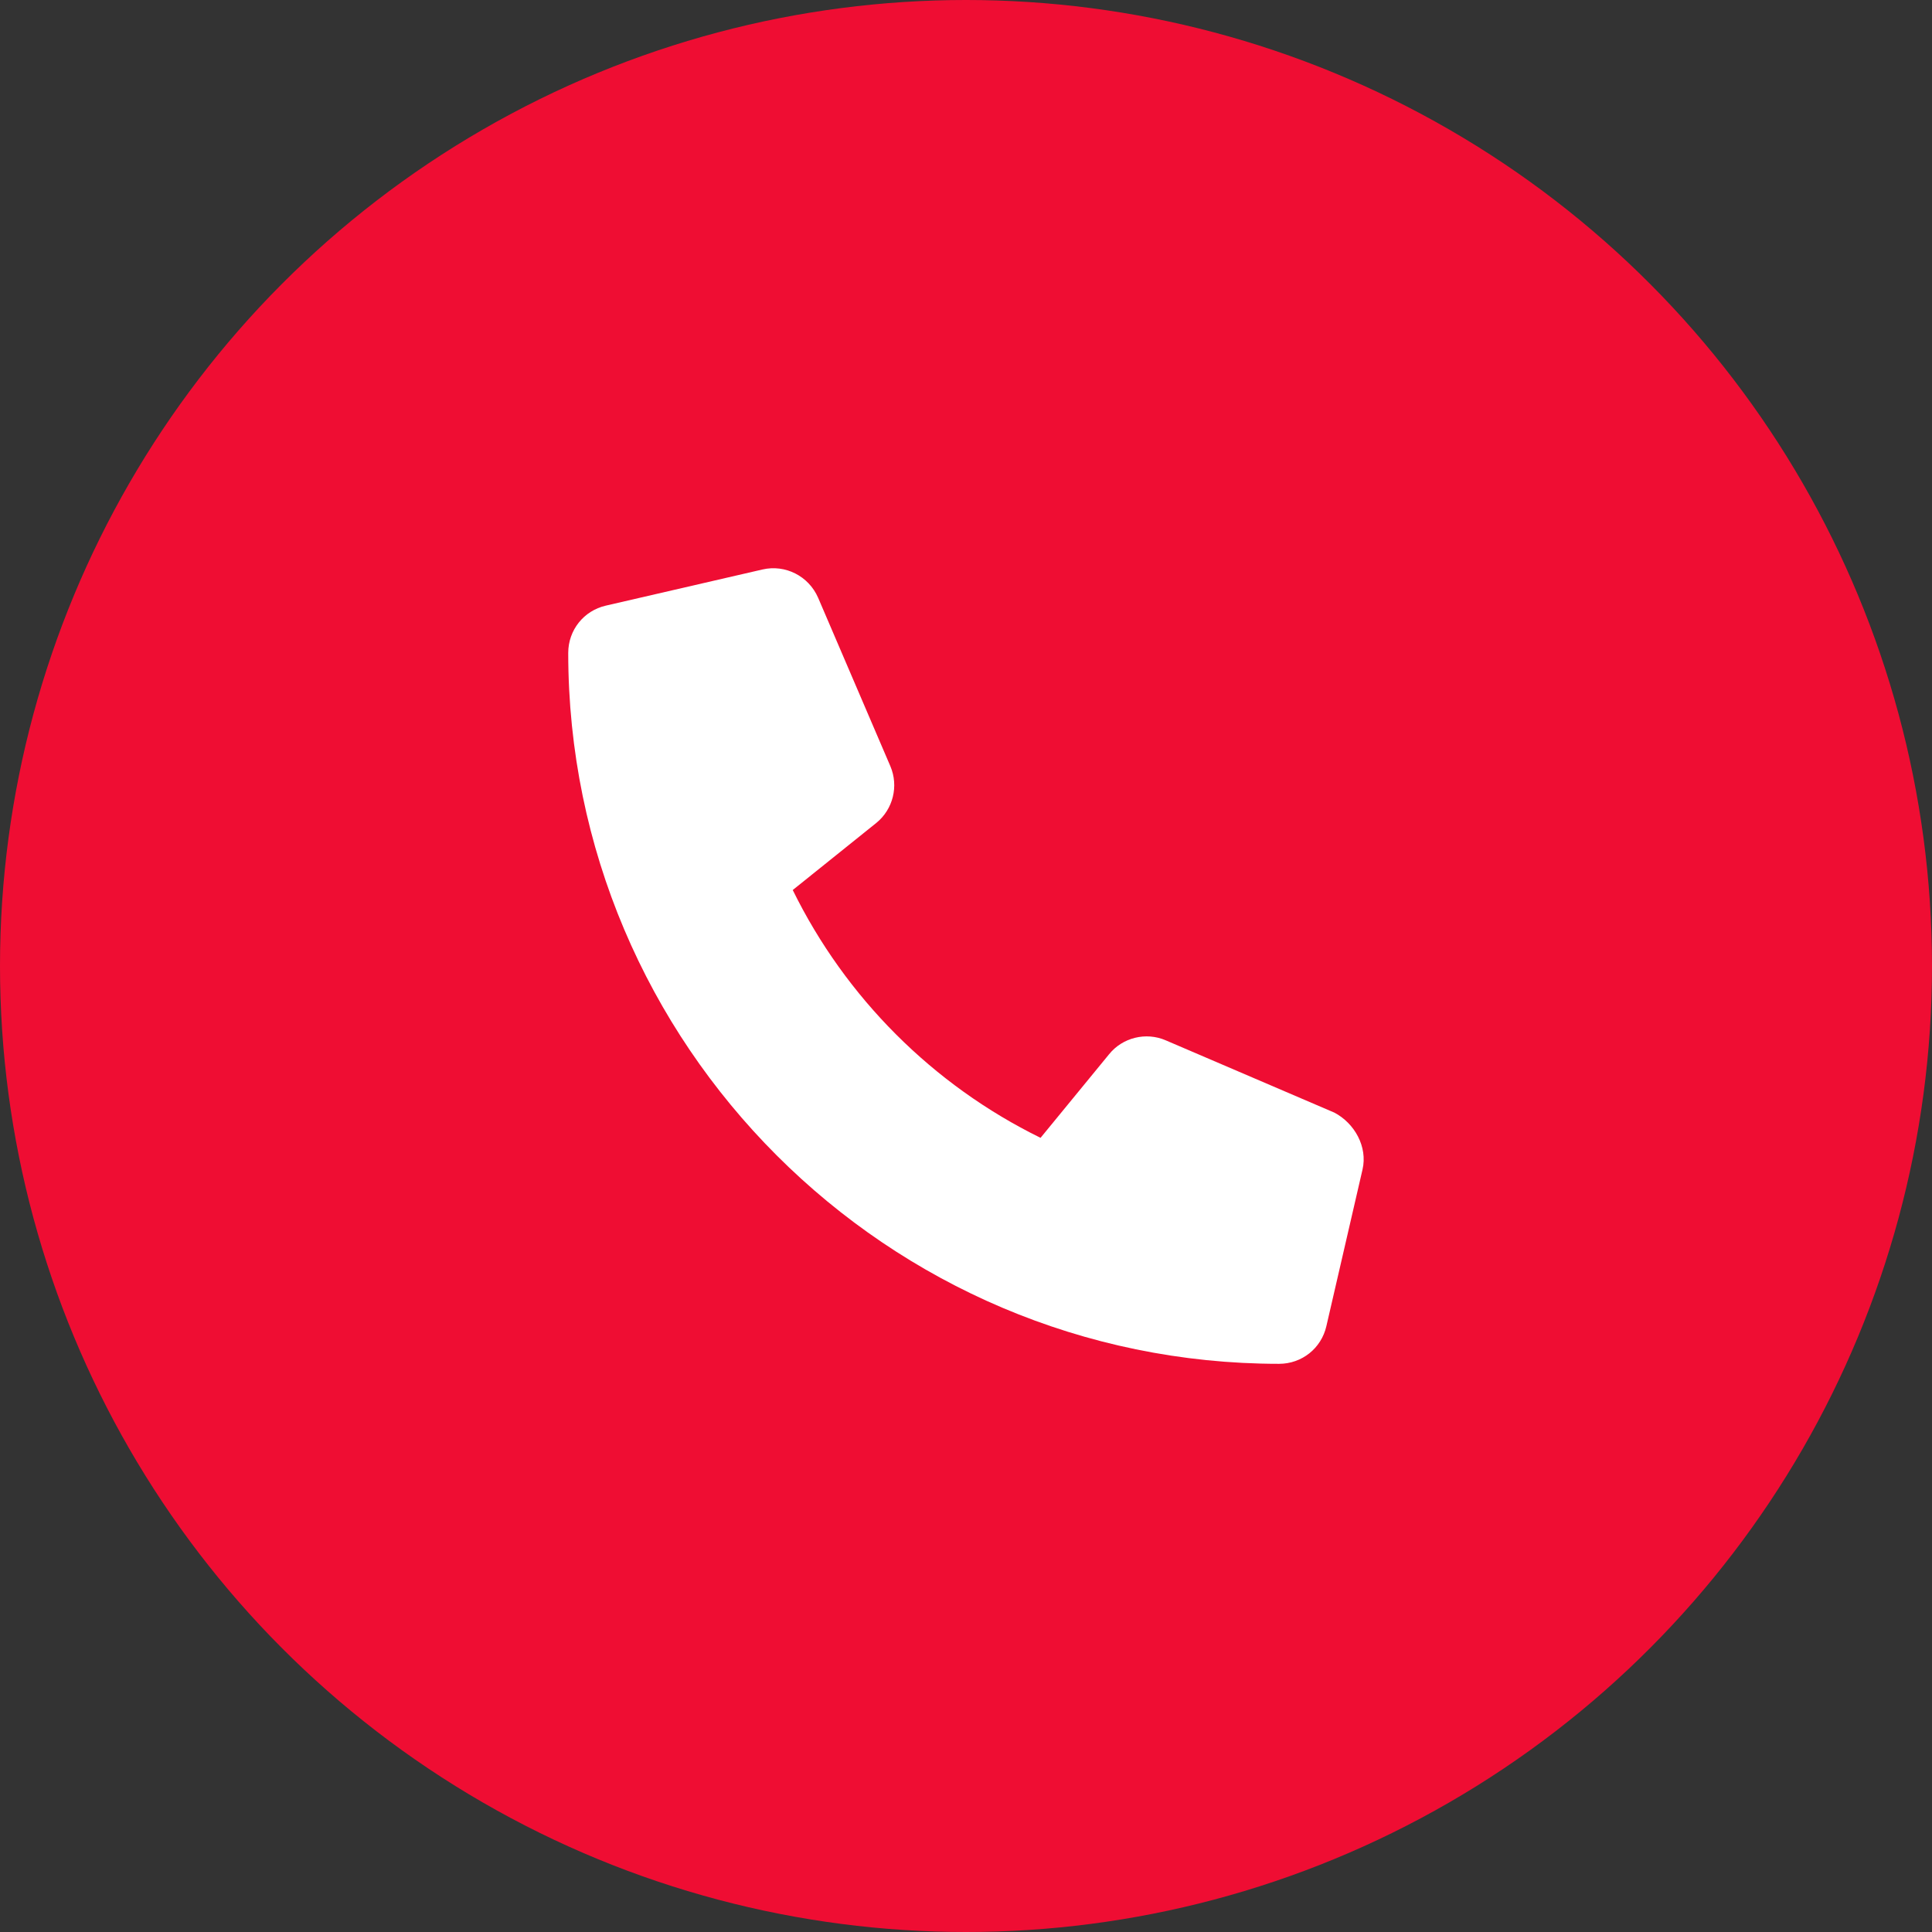 <svg width="34" height="34" viewBox="0 0 34 34" fill="none" xmlns="http://www.w3.org/2000/svg">
<rect x="0" y="0" width="34" height="34" fill="#333333" stroke="none"/>
<circle cx="17" cy="17" r="17" fill="#EF0D33"/>
<g clip-path="url(#clip0_14226_9751)">
<path d="M23.978 20.582L23.342 23.338C23.253 23.728 22.911 24.001 22.509 24.001C15.611 24 10 18.389 10 11.49C10 11.089 10.273 10.747 10.662 10.658L13.418 10.022C13.82 9.929 14.23 10.137 14.397 10.518L15.669 13.484C15.818 13.834 15.717 14.241 15.423 14.481L13.951 15.663C14.88 17.556 16.419 19.095 18.312 20.024L19.518 18.553C19.755 18.259 20.166 18.157 20.515 18.308L23.482 19.58C23.839 19.767 24.071 20.183 23.978 20.582Z" fill="white"/>
</g>
<defs>
<clipPath id="clip0_14226_9751">
<rect width="14" height="14" fill="white" transform="translate(10 10)"/>
</clipPath>
</defs>
</svg>

